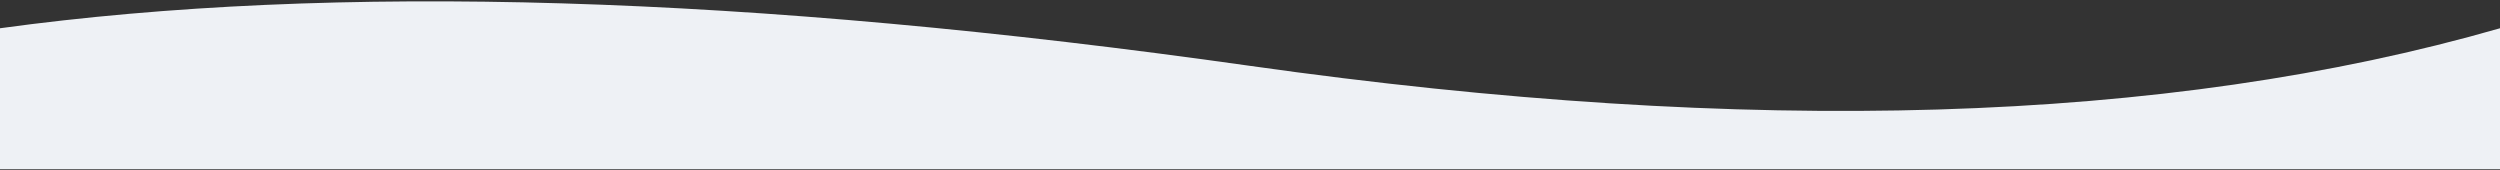 <?xml version="1.0" encoding="UTF-8"?><svg width="100%" viewBox="0 0 1176 80" style="overflow:hidden" version="1.1" xmlns="http://www.w3.org/2000/svg" xmlns:xlink="http://www.w3.org/1999/xlink"><rect x="0" y="0" width="1176" height="80" fill="#333333" stroke="none"/><g id="Page-1" stroke="none" stroke-width="1" fill="none" fill-rule="evenodd"><path d="M4.54747351e-13,13.292 C156.75,-8.208 352.75,-2.313 588,30.977 C823.25,64.267 1019.25,58.372 1176,13.292 L1176,79.637 L4.54747351e-13,79.637 L4.54747351e-13,13.292 Z" id="Rectangle" fill="#eef1f5"></path></g></svg>